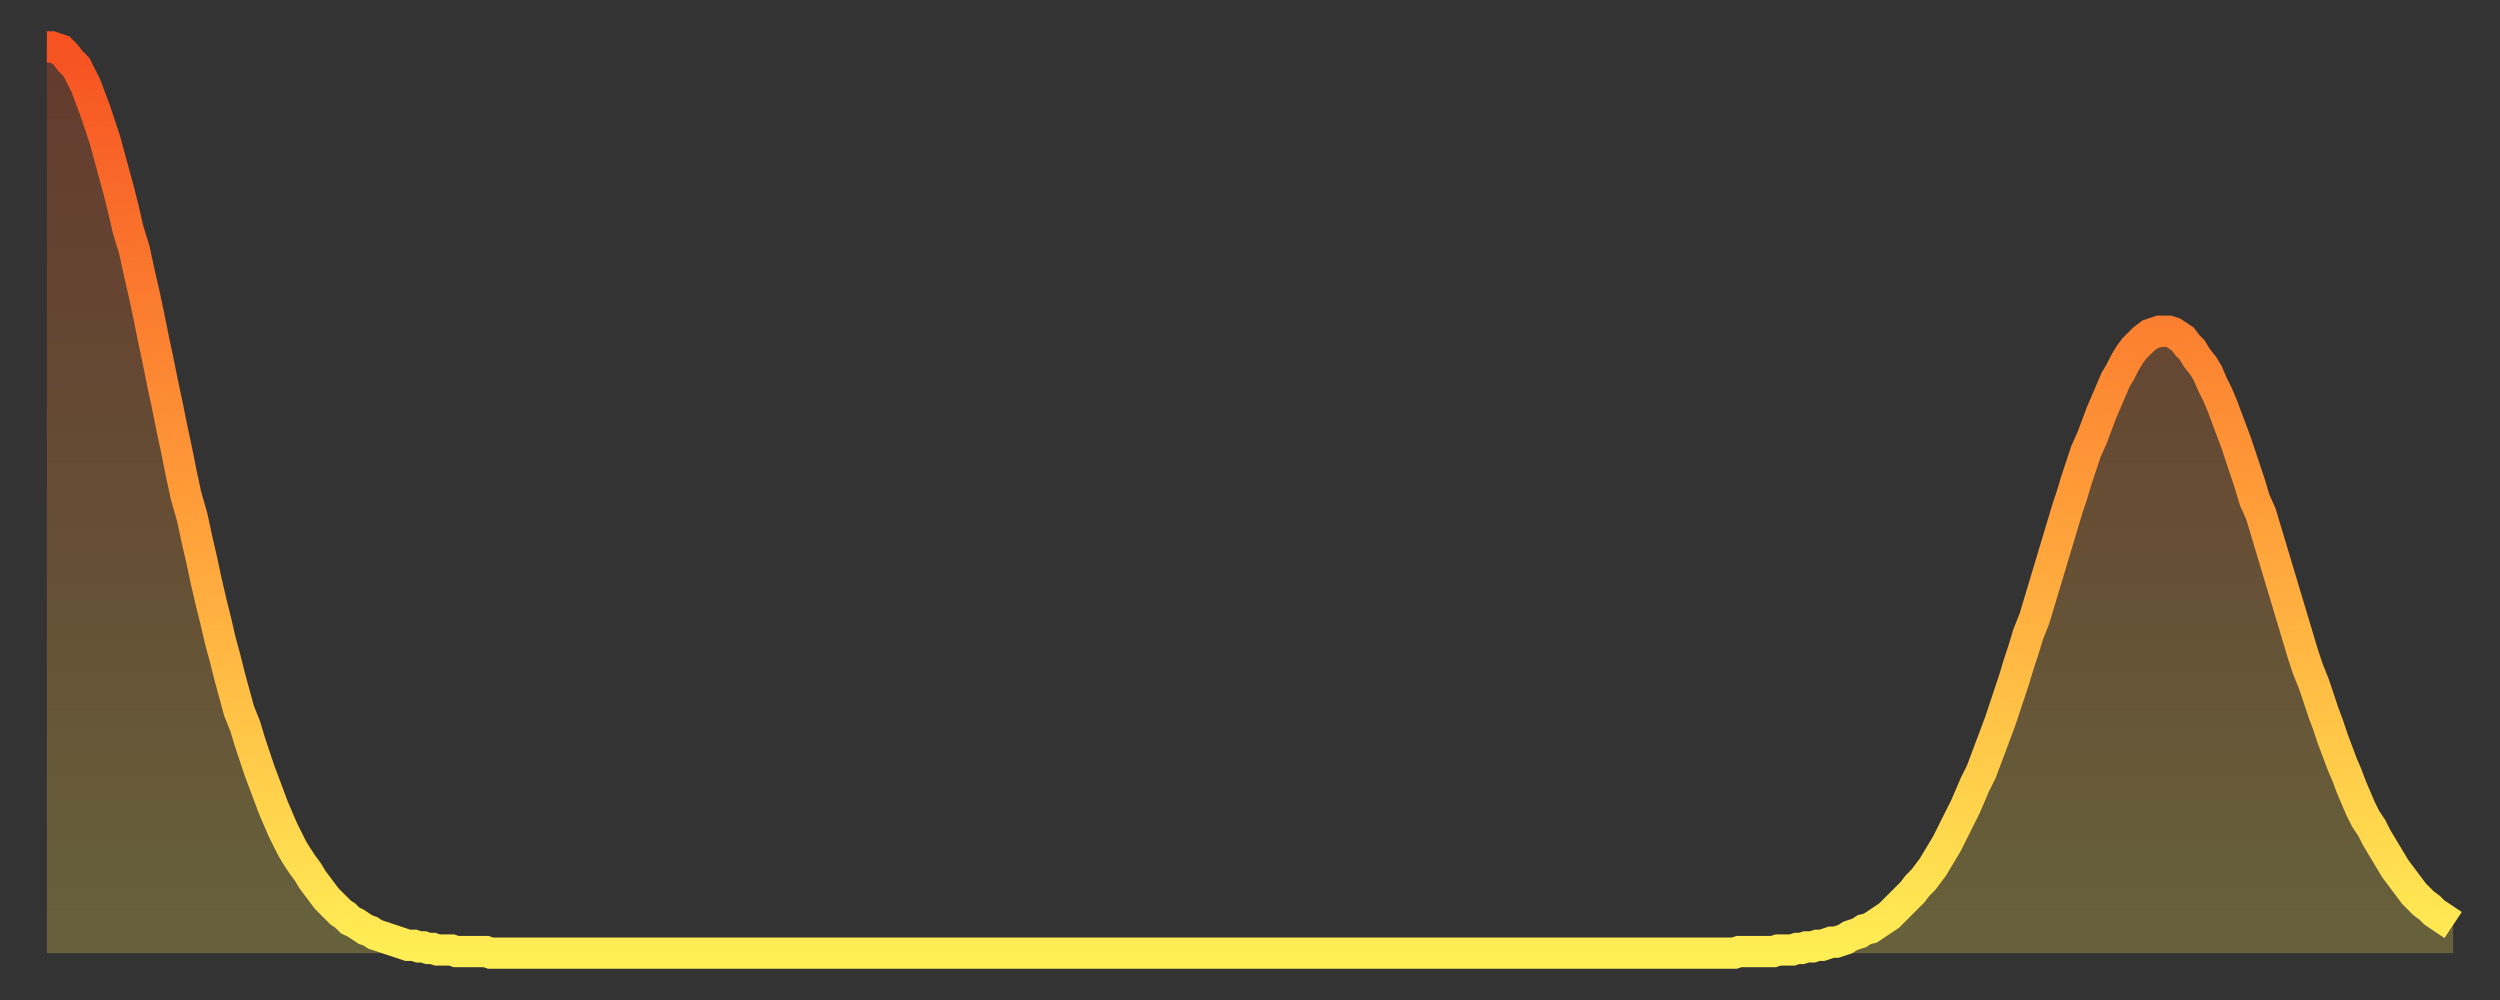 <?xml version="1.0" encoding="utf-8" ?>
<svg baseProfile="full" height="64" version="1.1" width="160" xmlns="http://www.w3.org/2000/svg" xmlns:ev="http://www.w3.org/2001/xml-events" xmlns:xlink="http://www.w3.org/1999/xlink"><rect width="100%" height="100%" fill="#333333" stroke="none"/><defs><linearGradient id="id477472" x1="0" x2="0" y1="0" y2="1"><stop offset="0%" stop-color="#f65222" /><stop offset="50%" stop-color="#ff9c39" /><stop offset="100%" stop-color="#ffee55" /></linearGradient></defs><g transform="translate(3,3)"><g><path d="M 0.0 0.0 0.3 0.0 0.6 0.1 0.9 0.2 1.2 0.5 1.5 0.9 1.9 1.3 2.2 1.9 2.5 2.5 2.8 3.3 3.1 4.1 3.4 5.0 3.7 5.9 4.0 7.0 4.3 8.1 4.6 9.2 4.9 10.4 5.2 11.7 5.6 13.0 5.9 14.4 6.2 15.7 6.5 17.1 6.8 18.6 7.1 20.0 7.4 21.5 7.7 22.9 8.0 24.4 8.3 25.8 8.6 27.3 8.9 28.7 9.3 30.1 9.6 31.5 9.9 32.8 10.2 34.2 10.5 35.5 10.8 36.7 11.1 38.0 11.4 39.1 11.7 40.3 12.0 41.4 12.3 42.5 12.7 43.5 13.0 44.5 13.3 45.4 13.6 46.3 13.9 47.1 14.2 47.9 14.5 48.7 14.8 49.4 15.1 50.1 15.4 50.7 15.7 51.3 16.0 51.8 16.4 52.4 16.7 52.8 17.0 53.3 17.3 53.7 17.6 54.1 17.9 54.5 18.2 54.8 18.5 55.1 18.8 55.4 19.1 55.6 19.4 55.9 19.8 56.1 20.1 56.3 20.4 56.5 20.7 56.6 21.0 56.8 21.3 56.9 21.6 57.0 21.9 57.1 22.2 57.2 22.5 57.3 22.8 57.4 23.1 57.5 23.5 57.5 23.8 57.6 24.1 57.6 24.4 57.7 24.7 57.7 25.0 57.8 25.3 57.8 25.6 57.8 25.9 57.8 26.2 57.9 26.5 57.9 26.8 57.9 27.2 57.9 27.5 57.9 27.8 57.9 28.1 57.9 28.4 58.0 28.7 58.0 29.0 58.0 29.3 58.0 29.6 58.0 29.9 58.0 30.2 58.0 30.6 58.0 30.9 58.0 31.2 58.0 31.5 58.0 31.8 58.0 32.1 58.0 32.4 58.0 32.7 58.0 33.0 58.0 33.3 58.0 33.6 58.0 33.9 58.0 34.3 58.0 34.6 58.0 34.9 58.0 35.2 58.0 35.5 58.0 35.8 58.0 36.1 58.0 36.4 58.0 36.7 58.0 37.0 58.0 37.3 58.0 37.7 58.0 38.0 58.0 38.3 58.0 38.6 58.0 38.9 58.0 39.2 58.0 39.5 58.0 39.8 58.0 40.1 58.0 40.4 58.0 40.7 58.0 41.0 58.0 41.4 58.0 41.7 58.0 42.0 58.0 42.3 58.0 42.6 58.0 42.9 58.0 43.2 58.0 43.5 58.0 43.8 58.0 44.1 58.0 44.4 58.0 44.7 58.0 45.1 58.0 45.4 58.0 45.7 58.0 46.0 58.0 46.3 58.0 46.6 58.0 46.9 58.0 47.2 58.0 47.5 58.0 47.8 58.0 48.1 58.0 48.5 58.0 48.8 58.0 49.1 58.0 49.4 58.0 49.7 58.0 50.0 58.0 50.3 58.0 50.6 58.0 50.9 58.0 51.2 58.0 51.5 58.0 51.8 58.0 52.2 58.0 52.5 58.0 52.8 58.0 53.1 58.0 53.4 58.0 53.7 58.0 54.0 58.0 54.3 58.0 54.6 58.0 54.9 58.0 55.2 58.0 55.6 58.0 55.9 58.0 56.2 58.0 56.5 58.0 56.8 58.0 57.1 58.0 57.4 58.0 57.7 58.0 58.0 58.0 58.3 58.0 58.6 58.0 58.9 58.0 59.3 58.0 59.6 58.0 59.9 58.0 60.2 58.0 60.5 58.0 60.8 58.0 61.1 58.0 61.4 58.0 61.7 58.0 62.0 58.0 62.3 58.0 62.6 58.0 63.0 58.0 63.3 58.0 63.6 58.0 63.9 58.0 64.2 58.0 64.5 58.0 64.8 58.0 65.1 58.0 65.4 58.0 65.7 58.0 66.0 58.0 66.4 58.0 66.7 58.0 67.0 58.0 67.3 58.0 67.6 58.0 67.9 58.0 68.2 58.0 68.5 58.0 68.8 58.0 69.1 58.0 69.4 58.0 69.7 58.0 70.1 58.0 70.4 58.0 70.7 58.0 71.0 58.0 71.3 58.0 71.6 58.0 71.9 58.0 72.2 58.0 72.5 58.0 72.8 58.0 73.1 58.0 73.5 58.0 73.8 58.0 74.1 58.0 74.4 58.0 74.7 58.0 75.0 58.0 75.3 58.0 75.6 58.0 75.9 58.0 76.2 58.0 76.5 58.0 76.8 58.0 77.2 58.0 77.5 58.0 77.8 58.0 78.1 58.0 78.4 58.0 78.7 58.0 79.0 58.0 79.3 58.0 79.6 58.0 79.9 58.0 80.2 58.0 80.5 58.0 80.9 58.0 81.2 58.0 81.5 58.0 81.8 58.0 82.1 58.0 82.4 58.0 82.7 58.0 83.0 58.0 83.3 58.0 83.6 58.0 83.9 58.0 84.3 58.0 84.6 58.0 84.9 58.0 85.2 58.0 85.5 58.0 85.8 58.0 86.1 58.0 86.4 58.0 86.7 58.0 87.0 58.0 87.3 58.0 87.6 58.0 88.0 58.0 88.3 58.0 88.6 58.0 88.9 58.0 89.2 58.0 89.5 58.0 89.8 58.0 90.1 58.0 90.4 58.0 90.7 58.0 91.0 58.0 91.4 58.0 91.7 58.0 92.0 58.0 92.3 58.0 92.6 58.0 92.9 58.0 93.2 58.0 93.5 58.0 93.8 58.0 94.1 58.0 94.4 58.0 94.7 58.0 95.1 58.0 95.4 58.0 95.7 58.0 96.0 58.0 96.3 58.0 96.6 58.0 96.9 58.0 97.2 58.0 97.5 58.0 97.8 58.0 98.1 58.0 98.4 58.0 98.8 58.0 99.1 58.0 99.4 58.0 99.7 58.0 100.0 58.0 100.3 58.0 100.6 58.0 100.9 58.0 101.2 58.0 101.5 58.0 101.8 58.0 102.2 58.0 102.5 58.0 102.8 58.0 103.1 58.0 103.4 58.0 103.7 58.0 104.0 58.0 104.3 58.0 104.6 58.0 104.9 58.0 105.2 58.0 105.5 58.0 105.9 58.0 106.2 58.0 106.5 58.0 106.8 58.0 107.1 58.0 107.4 58.0 107.7 58.0 108.0 58.0 108.3 57.9 108.6 57.9 108.9 57.9 109.3 57.9 109.6 57.9 109.9 57.9 110.2 57.9 110.5 57.9 110.8 57.8 111.1 57.8 111.4 57.8 111.7 57.8 112.0 57.7 112.3 57.7 112.6 57.6 113.0 57.6 113.3 57.5 113.6 57.5 113.9 57.4 114.2 57.3 114.5 57.3 114.8 57.2 115.1 57.1 115.4 56.9 115.7 56.8 116.0 56.7 116.3 56.5 116.7 56.4 117.0 56.2 117.3 56.0 117.6 55.8 117.9 55.6 118.2 55.3 118.5 55.0 118.8 54.7 119.1 54.4 119.4 54.1 119.7 53.7 120.1 53.3 120.4 52.9 120.7 52.5 121.0 52.0 121.3 51.5 121.6 51.0 121.9 50.4 122.2 49.8 122.5 49.2 122.8 48.6 123.1 47.9 123.4 47.2 123.8 46.4 124.1 45.6 124.4 44.8 124.7 44.0 125.0 43.2 125.3 42.3 125.6 41.4 125.9 40.5 126.2 39.5 126.5 38.6 126.8 37.6 127.2 36.6 127.5 35.6 127.8 34.6 128.1 33.6 128.4 32.6 128.7 31.6 129.0 30.6 129.3 29.6 129.6 28.7 129.9 27.7 130.2 26.8 130.5 25.9 130.9 25.0 131.2 24.2 131.5 23.4 131.8 22.7 132.1 22.0 132.4 21.3 132.7 20.8 133.0 20.2 133.3 19.7 133.6 19.3 133.9 19.0 134.2 18.7 134.6 18.4 134.9 18.3 135.2 18.2 135.5 18.2 135.8 18.2 136.1 18.3 136.4 18.5 136.7 18.7 137.0 19.1 137.3 19.4 137.6 19.9 138.0 20.4 138.3 20.9 138.6 21.6 138.9 22.2 139.2 22.9 139.5 23.7 139.8 24.5 140.1 25.3 140.4 26.2 140.7 27.1 141.0 28.0 141.3 29.0 141.7 29.9 142.0 30.9 142.3 31.9 142.6 32.9 142.9 33.9 143.2 34.9 143.5 35.9 143.8 36.9 144.1 37.9 144.4 38.9 144.7 39.8 145.1 40.8 145.4 41.7 145.7 42.6 146.0 43.4 146.3 44.3 146.6 45.1 146.9 45.9 147.2 46.6 147.5 47.4 147.8 48.1 148.1 48.8 148.4 49.4 148.8 50.0 149.1 50.6 149.4 51.1 149.7 51.6 150.0 52.1 150.3 52.6 150.6 53.0 150.9 53.4 151.2 53.8 151.5 54.2 151.8 54.5 152.1 54.8 152.5 55.1 152.8 55.4 153.1 55.6 153.4 55.8 153.7 56.0 154.0 56.2" fill="none" id="graph-curve" opacity="1" stroke="url(#id477472)" stroke-width="2" /><path d="M 0 58 L 0.0 0.0 0.3 0.0 0.6 0.1 0.9 0.2 1.2 0.5 1.5 0.9 1.9 1.3 2.2 1.9 2.5 2.5 2.8 3.3 3.1 4.1 3.4 5.0 3.7 5.9 4.0 7.0 4.3 8.1 4.6 9.2 4.9 10.4 5.2 11.7 5.6 13.0 5.9 14.4 6.2 15.7 6.5 17.1 6.8 18.6 7.1 20.0 7.4 21.5 7.7 22.9 8.0 24.4 8.3 25.8 8.6 27.3 8.9 28.7 9.3 30.1 9.6 31.5 9.9 32.8 10.2 34.2 10.5 35.5 10.8 36.7 11.1 38.0 11.4 39.1 11.7 40.3 12.0 41.4 12.3 42.5 12.7 43.5 13.0 44.5 13.3 45.4 13.6 46.3 13.9 47.1 14.2 47.9 14.5 48.7 14.8 49.4 15.1 50.1 15.4 50.7 15.7 51.3 16.0 51.8 16.4 52.4 16.7 52.8 17.0 53.3 17.3 53.7 17.6 54.1 17.9 54.5 18.2 54.8 18.5 55.1 18.8 55.4 19.1 55.6 19.4 55.9 19.8 56.1 20.1 56.3 20.4 56.5 20.7 56.6 21.0 56.8 21.3 56.9 21.6 57.0 21.9 57.1 22.2 57.2 22.5 57.3 22.8 57.4 23.1 57.5 23.5 57.5 23.8 57.6 24.1 57.6 24.4 57.7 24.7 57.7 25.0 57.8 25.3 57.8 25.6 57.8 25.9 57.8 26.2 57.9 26.5 57.9 26.8 57.9 27.2 57.9 27.5 57.9 27.8 57.9 28.1 57.9 28.4 58.0 28.7 58.0 29.0 58.0 29.3 58.0 29.6 58.0 29.9 58.0 30.2 58.0 30.6 58.0 30.9 58.0 31.2 58.0 31.5 58.0 31.8 58.0 32.1 58.0 32.4 58.0 32.7 58.0 33.0 58.0 33.3 58.0 33.6 58.0 33.9 58.0 34.3 58.0 34.6 58.0 34.9 58.0 35.2 58.0 35.5 58.0 35.8 58.0 36.1 58.0 36.4 58.0 36.7 58.0 37.0 58.0 37.3 58.0 37.7 58.0 38.0 58.0 38.3 58.0 38.6 58.0 38.9 58.0 39.2 58.0 39.5 58.0 39.8 58.0 40.1 58.0 40.4 58.0 40.7 58.0 41.0 58.0 41.4 58.0 41.7 58.0 42.0 58.0 42.3 58.0 42.6 58.0 42.9 58.0 43.2 58.0 43.5 58.0 43.8 58.0 44.1 58.0 44.4 58.0 44.7 58.0 45.1 58.0 45.4 58.0 45.7 58.0 46.0 58.0 46.3 58.0 46.6 58.0 46.9 58.0 47.2 58.0 47.5 58.0 47.8 58.0 48.1 58.0 48.5 58.0 48.8 58.0 49.1 58.0 49.4 58.0 49.7 58.0 50.0 58.0 50.3 58.0 50.6 58.0 50.9 58.0 51.2 58.0 51.5 58.0 51.8 58.0 52.2 58.0 52.5 58.0 52.8 58.0 53.1 58.0 53.4 58.0 53.7 58.0 54.0 58.0 54.3 58.0 54.6 58.0 54.9 58.0 55.2 58.0 55.6 58.0 55.9 58.0 56.2 58.0 56.5 58.0 56.8 58.0 57.1 58.0 57.4 58.0 57.7 58.0 58.0 58.0 58.3 58.0 58.6 58.0 58.9 58.0 59.3 58.0 59.6 58.0 59.9 58.0 60.2 58.0 60.5 58.0 60.8 58.0 61.1 58.0 61.4 58.0 61.7 58.0 62.0 58.0 62.3 58.0 62.6 58.0 63.0 58.0 63.3 58.0 63.6 58.0 63.9 58.0 64.2 58.0 64.5 58.0 64.8 58.0 65.1 58.0 65.4 58.0 65.7 58.0 66.0 58.0 66.4 58.0 66.7 58.0 67.0 58.0 67.3 58.0 67.6 58.0 67.9 58.0 68.2 58.0 68.5 58.0 68.8 58.0 69.1 58.0 69.4 58.0 69.7 58.0 70.1 58.0 70.4 58.0 70.7 58.0 71.0 58.0 71.3 58.0 71.6 58.0 71.9 58.0 72.2 58.0 72.5 58.0 72.8 58.0 73.1 58.0 73.5 58.0 73.8 58.0 74.1 58.0 74.4 58.0 74.7 58.0 75.0 58.0 75.3 58.0 75.6 58.0 75.9 58.0 76.2 58.0 76.5 58.0 76.8 58.0 77.2 58.0 77.5 58.0 77.8 58.0 78.1 58.0 78.4 58.0 78.7 58.0 79.0 58.0 79.3 58.0 79.6 58.0 79.9 58.0 80.2 58.0 80.5 58.0 80.9 58.0 81.2 58.0 81.5 58.0 81.8 58.0 82.1 58.0 82.4 58.0 82.7 58.0 83.0 58.0 83.3 58.0 83.6 58.0 83.9 58.0 84.3 58.0 84.6 58.0 84.9 58.0 85.2 58.0 85.5 58.0 85.8 58.0 86.1 58.0 86.4 58.0 86.7 58.0 87.0 58.0 87.3 58.0 87.6 58.0 88.0 58.0 88.3 58.0 88.6 58.0 88.9 58.0 89.2 58.0 89.5 58.0 89.8 58.0 90.1 58.0 90.4 58.0 90.7 58.0 91.0 58.0 91.4 58.0 91.7 58.0 92.0 58.0 92.3 58.0 92.6 58.0 92.9 58.0 93.2 58.0 93.5 58.0 93.8 58.0 94.1 58.0 94.4 58.0 94.7 58.0 95.1 58.0 95.4 58.0 95.7 58.0 96.0 58.0 96.3 58.0 96.6 58.0 96.9 58.0 97.2 58.0 97.5 58.0 97.8 58.0 98.1 58.0 98.4 58.0 98.8 58.0 99.1 58.0 99.4 58.0 99.7 58.0 100.0 58.0 100.3 58.0 100.6 58.0 100.9 58.0 101.2 58.0 101.5 58.0 101.8 58.0 102.2 58.0 102.5 58.0 102.8 58.0 103.1 58.0 103.4 58.0 103.7 58.0 104.0 58.0 104.3 58.0 104.6 58.0 104.9 58.0 105.2 58.0 105.5 58.0 105.9 58.0 106.2 58.0 106.5 58.0 106.8 58.0 107.1 58.0 107.4 58.0 107.7 58.0 108.0 58.0 108.3 57.9 108.6 57.9 108.9 57.9 109.3 57.9 109.6 57.9 109.9 57.9 110.2 57.9 110.5 57.9 110.8 57.8 111.1 57.8 111.4 57.8 111.7 57.8 112.0 57.7 112.3 57.7 112.6 57.6 113.0 57.6 113.3 57.5 113.6 57.5 113.9 57.4 114.2 57.3 114.5 57.3 114.8 57.2 115.1 57.1 115.4 56.9 115.7 56.8 116.0 56.7 116.3 56.5 116.7 56.4 117.0 56.2 117.3 56.0 117.6 55.8 117.9 55.6 118.2 55.3 118.5 55.0 118.8 54.7 119.1 54.4 119.4 54.1 119.7 53.7 120.1 53.3 120.4 52.9 120.7 52.5 121.0 52.0 121.3 51.5 121.6 51.0 121.9 50.4 122.2 49.8 122.5 49.2 122.8 48.6 123.1 47.9 123.4 47.2 123.8 46.4 124.1 45.6 124.4 44.8 124.7 44.0 125.0 43.2 125.3 42.3 125.6 41.4 125.9 40.5 126.2 39.5 126.5 38.6 126.8 37.6 127.2 36.6 127.5 35.6 127.8 34.6 128.1 33.6 128.4 32.6 128.7 31.6 129.0 30.6 129.3 29.6 129.6 28.7 129.9 27.7 130.2 26.8 130.5 25.9 130.9 25.0 131.2 24.2 131.5 23.4 131.8 22.7 132.1 22.0 132.4 21.3 132.7 20.8 133.0 20.2 133.3 19.7 133.6 19.3 133.9 19.0 134.2 18.7 134.6 18.4 134.9 18.3 135.2 18.2 135.5 18.2 135.8 18.2 136.1 18.3 136.4 18.5 136.7 18.7 137.0 19.1 137.3 19.4 137.6 19.9 138.0 20.4 138.3 20.9 138.6 21.6 138.9 22.2 139.2 22.9 139.5 23.7 139.8 24.5 140.1 25.3 140.4 26.2 140.7 27.1 141.0 28.0 141.3 29.0 141.7 29.9 142.0 30.9 142.3 31.9 142.6 32.9 142.9 33.9 143.2 34.9 143.5 35.9 143.8 36.9 144.1 37.9 144.4 38.9 144.7 39.8 145.1 40.8 145.4 41.7 145.7 42.6 146.0 43.4 146.3 44.3 146.6 45.1 146.9 45.9 147.2 46.6 147.5 47.4 147.8 48.1 148.1 48.8 148.4 49.4 148.8 50.0 149.1 50.6 149.4 51.1 149.7 51.6 150.0 52.1 150.3 52.6 150.6 53.0 150.9 53.4 151.2 53.8 151.5 54.2 151.8 54.5 152.1 54.8 152.5 55.1 152.8 55.4 153.1 55.6 153.4 55.8 153.7 56.0 154.0 56.2 154 58" fill="url(#id477472)" fill-opacity=".25" id="graph-shadow" /></g></g></svg>